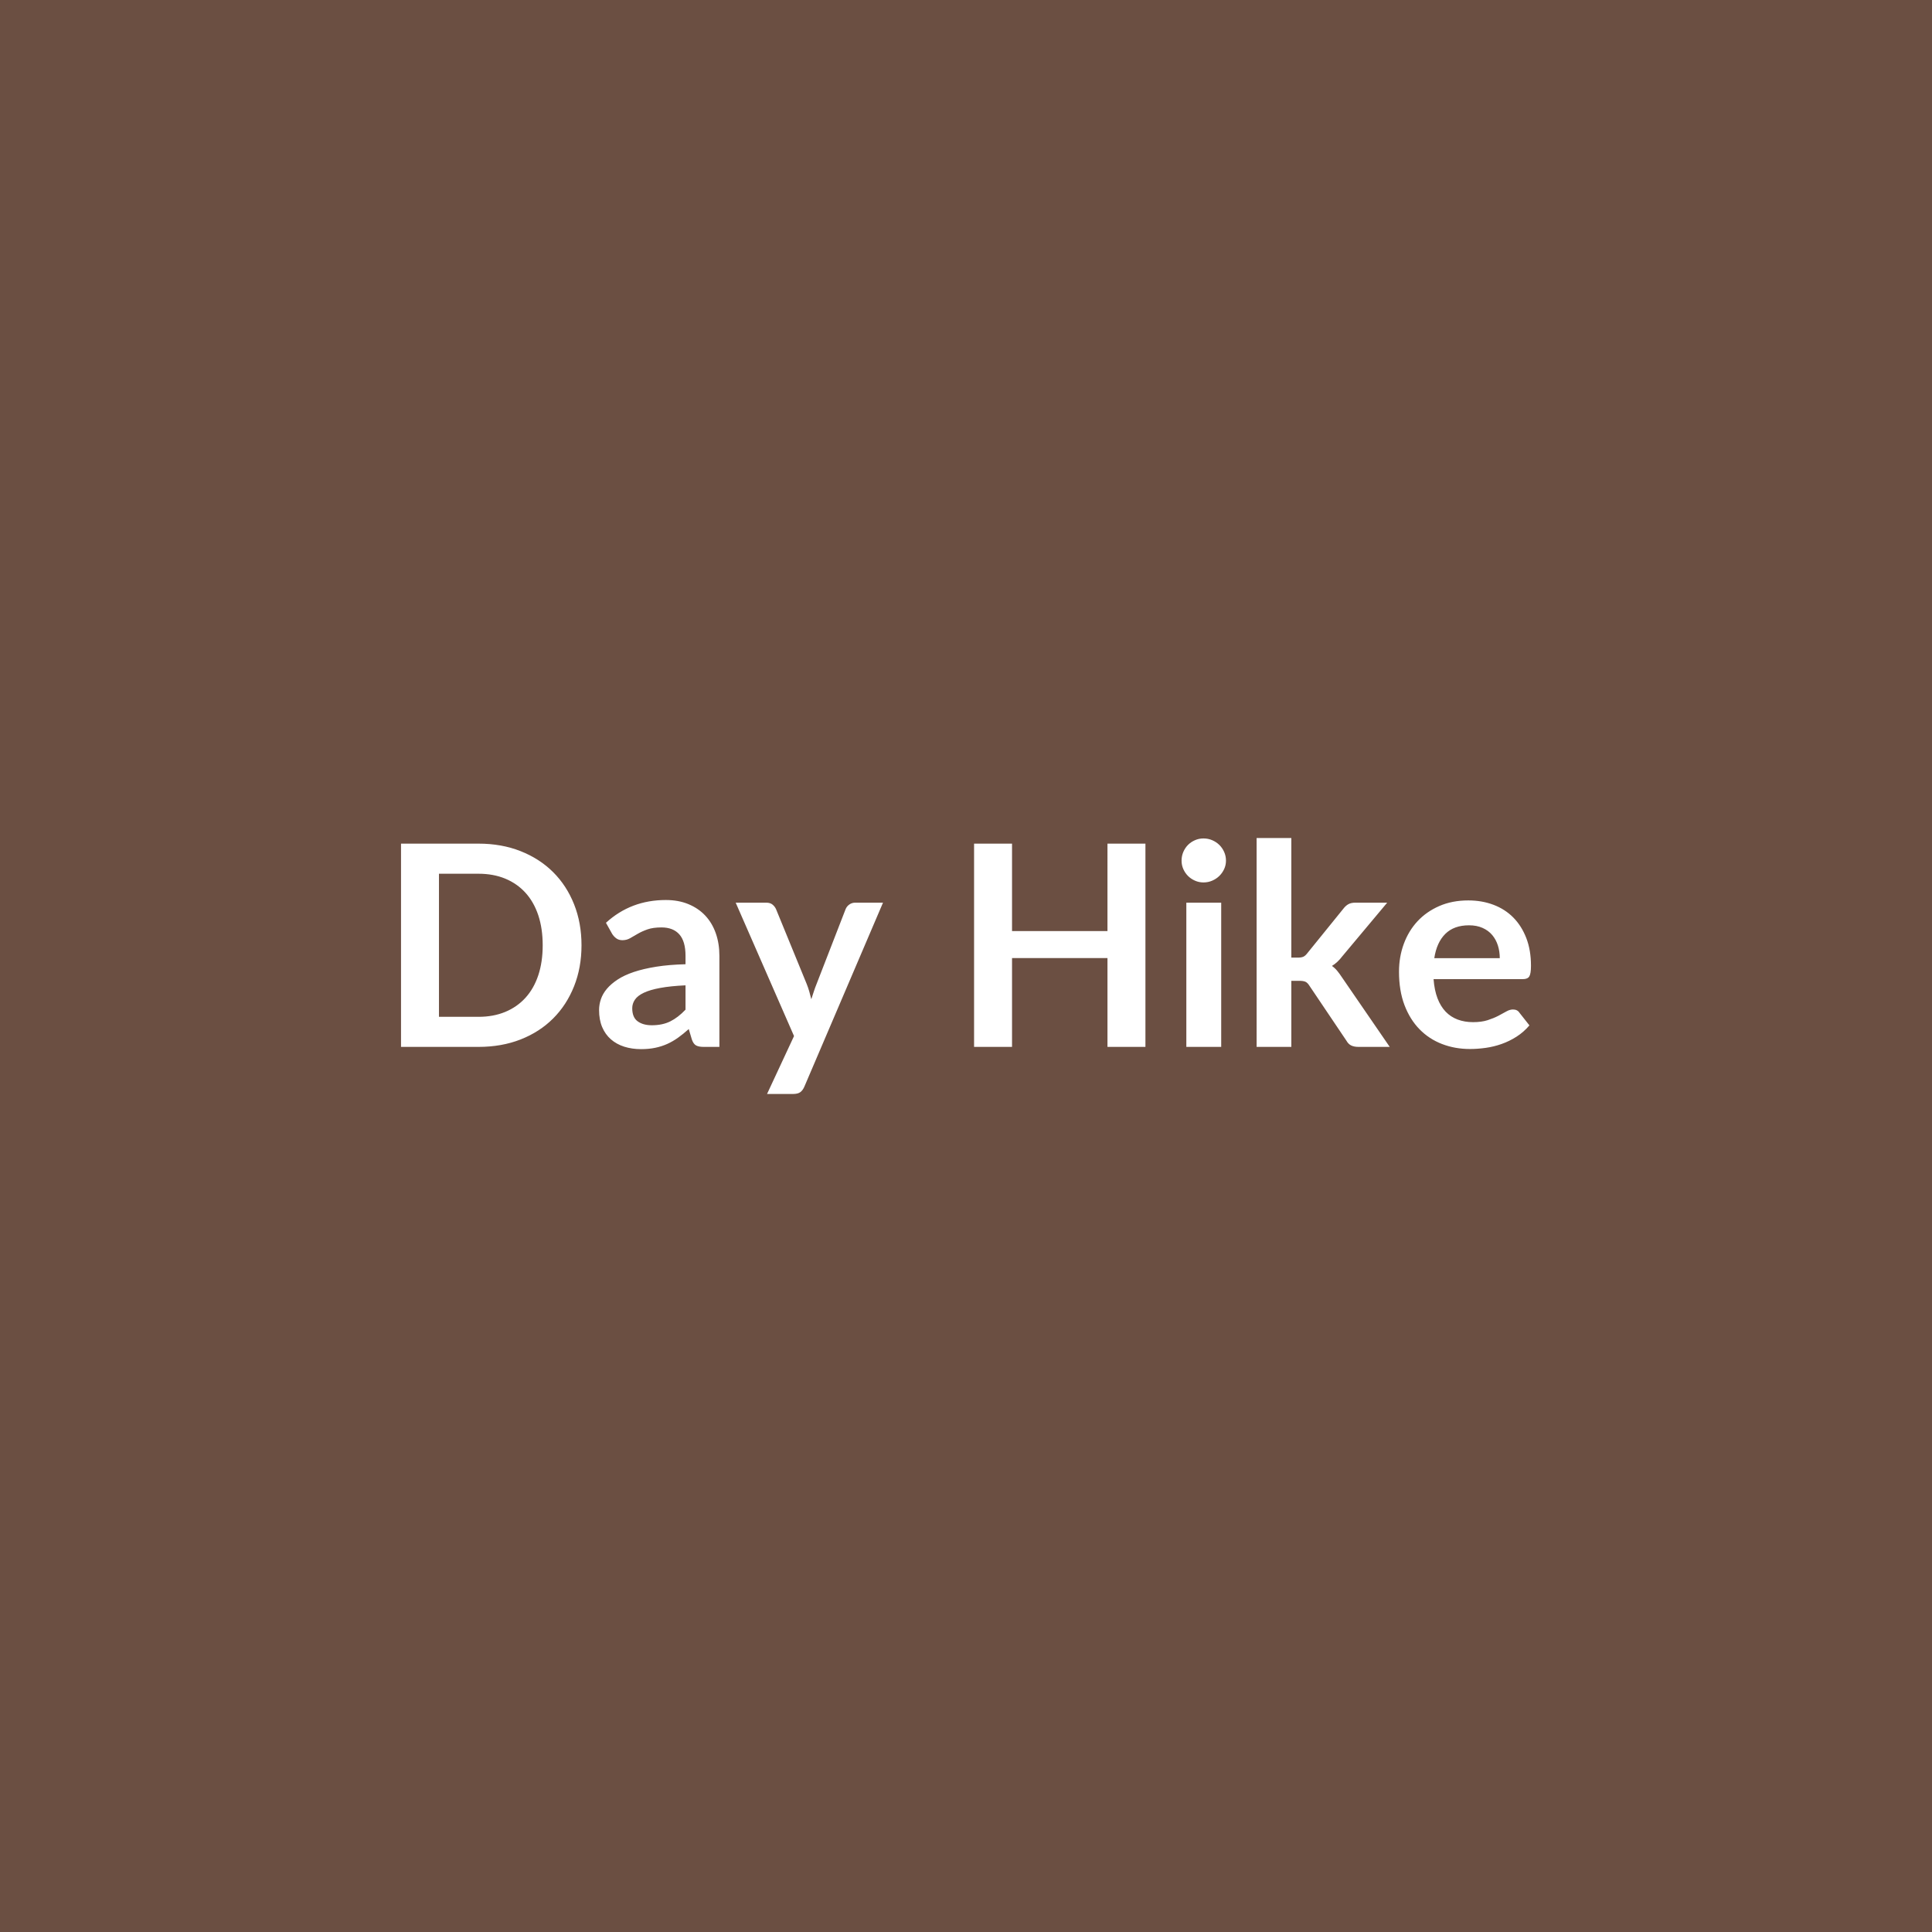 <svg xmlns="http://www.w3.org/2000/svg" width="1024" height="1024" viewBox="0 0 1024 1024"><rect width="100%" height="100%" fill="#6B4F42"/><path fill="#FFFFFF" d="M308.21 501.015q0 11.84-3.95 21.75t-11.1 17.06q-7.16 7.15-17.21 11.1-10.06 3.95-22.35 3.95h-41.05v-107.73h41.05q12.29 0 22.35 3.99 10.05 3.98 17.21 11.1 7.15 7.11 11.1 17.02t3.95 21.76m-20.57 0q0-8.87-2.34-15.91-2.35-7.04-6.78-11.92-4.44-4.88-10.73-7.49-6.3-2.6-14.19-2.6h-20.94v75.84h20.94q7.89 0 14.19-2.61 6.29-2.61 10.73-7.49 4.43-4.88 6.78-11.92 2.34-7.04 2.34-15.9m75.7 34.12v-12.89q-7.98.37-13.41 1.38-5.44 1-8.72 2.57-3.28 1.56-4.69 3.65-1.42 2.08-1.42 4.54 0 4.85 2.87 6.93 2.87 2.09 7.49 2.09 5.66 0 9.79-2.05 4.14-2.05 8.09-6.22m-38.89-40.16-3.28-5.88q13.19-12.07 31.74-12.07 6.7 0 11.99 2.2 5.29 2.19 8.94 6.1 3.65 3.92 5.55 9.35 1.9 5.44 1.9 11.92v48.28h-8.34q-2.61 0-4.03-.78-1.41-.78-2.23-3.17l-1.64-5.51q-2.91 2.61-5.66 4.58-2.76 1.97-5.74 3.32-2.98 1.34-6.37 2.04-3.39.71-7.49.71-4.84 0-8.94-1.3-4.09-1.31-7.07-3.91-2.98-2.61-4.62-6.48-1.64-3.88-1.64-9.02 0-2.9.97-5.77t3.16-5.48q2.2-2.61 5.7-4.92 3.5-2.3 8.61-4.02 5.1-1.71 11.88-2.79t15.5-1.31v-4.47q0-7.67-3.28-11.36-3.28-3.68-9.46-3.68-4.47 0-7.42 1.04-2.94 1.04-5.17 2.34-2.24 1.31-4.06 2.35-1.83 1.04-4.06 1.04-1.94 0-3.28-1-1.34-1.01-2.16-2.35m128.81-16.54h14.75l-41.65 97.45q-.82 1.94-2.12 2.94-1.3 1.01-3.99 1.01h-13.7l14.3-30.7-30.92-70.7h16.17q2.16 0 3.39 1.05 1.23 1.04 1.82 2.38l16.24 39.63q.82 2.02 1.38 4.03t1.08 4.09q.67-2.08 1.34-4.13t1.49-4.06l15.35-39.56q.6-1.49 1.98-2.46 1.37-.97 3.09-.97m133.72-31.29h20.12v107.73h-20.12v-47.08H536.4v47.08h-20.12v-107.73h20.12v46.34h50.58zm41.8 31.29h18.48v76.44h-18.48zm21.01-22.27q0 2.38-.97 4.47-.97 2.08-2.57 3.65-1.6 1.56-3.76 2.49-2.16.94-4.62.94-2.39 0-4.51-.94-2.12-.93-3.69-2.49-1.56-1.57-2.49-3.65-.93-2.09-.93-4.47 0-2.46.93-4.62t2.49-3.73q1.57-1.56 3.69-2.49t4.51-.93q2.46 0 4.62.93t3.76 2.49q1.6 1.57 2.57 3.73t.97 4.62m16.24-12h18.4v63.4h3.43q1.86 0 2.94-.48 1.08-.49 2.2-1.98l19-23.46q1.19-1.57 2.64-2.39t3.76-.82h16.84l-23.77 28.39q-2.53 3.35-5.51 5.14 1.57 1.12 2.8 2.61 1.22 1.49 2.34 3.2l25.48 37.1h-16.61q-2.16 0-3.73-.71-1.56-.71-2.61-2.57l-19.51-28.98q-1.05-1.71-2.16-2.23-1.12-.53-3.36-.53h-4.17v35.02h-18.4zm94.17 63.7h34.71q0-3.58-1-6.74-1.01-3.17-3.02-5.55-2.01-2.39-5.1-3.76-3.09-1.38-7.19-1.38-7.97 0-12.55 4.54-4.59 4.55-5.85 12.89m46.93 11.1h-47.31q.45 5.89 2.09 10.17t4.32 7.08q2.68 2.79 6.37 4.17t8.16 1.38 7.71-1.04q3.24-1.05 5.66-2.31 2.42-1.27 4.25-2.31 1.82-1.05 3.54-1.05 2.31 0 3.42 1.72l5.29 6.7q-3.05 3.58-6.85 6t-7.93 3.87q-4.14 1.46-8.42 2.05-4.29.6-8.31.6-7.97 0-14.83-2.65-6.85-2.64-11.92-7.82-5.06-5.18-7.97-12.81-2.9-7.64-2.9-17.7 0-7.82 2.53-14.71t7.26-12q4.74-5.1 11.55-8.08 6.82-2.98 15.39-2.98 7.22 0 13.33 2.31t10.51 6.74q4.39 4.44 6.89 10.88 2.49 6.44 2.49 14.71 0 4.18-.89 5.63t-3.43 1.45"/></svg>